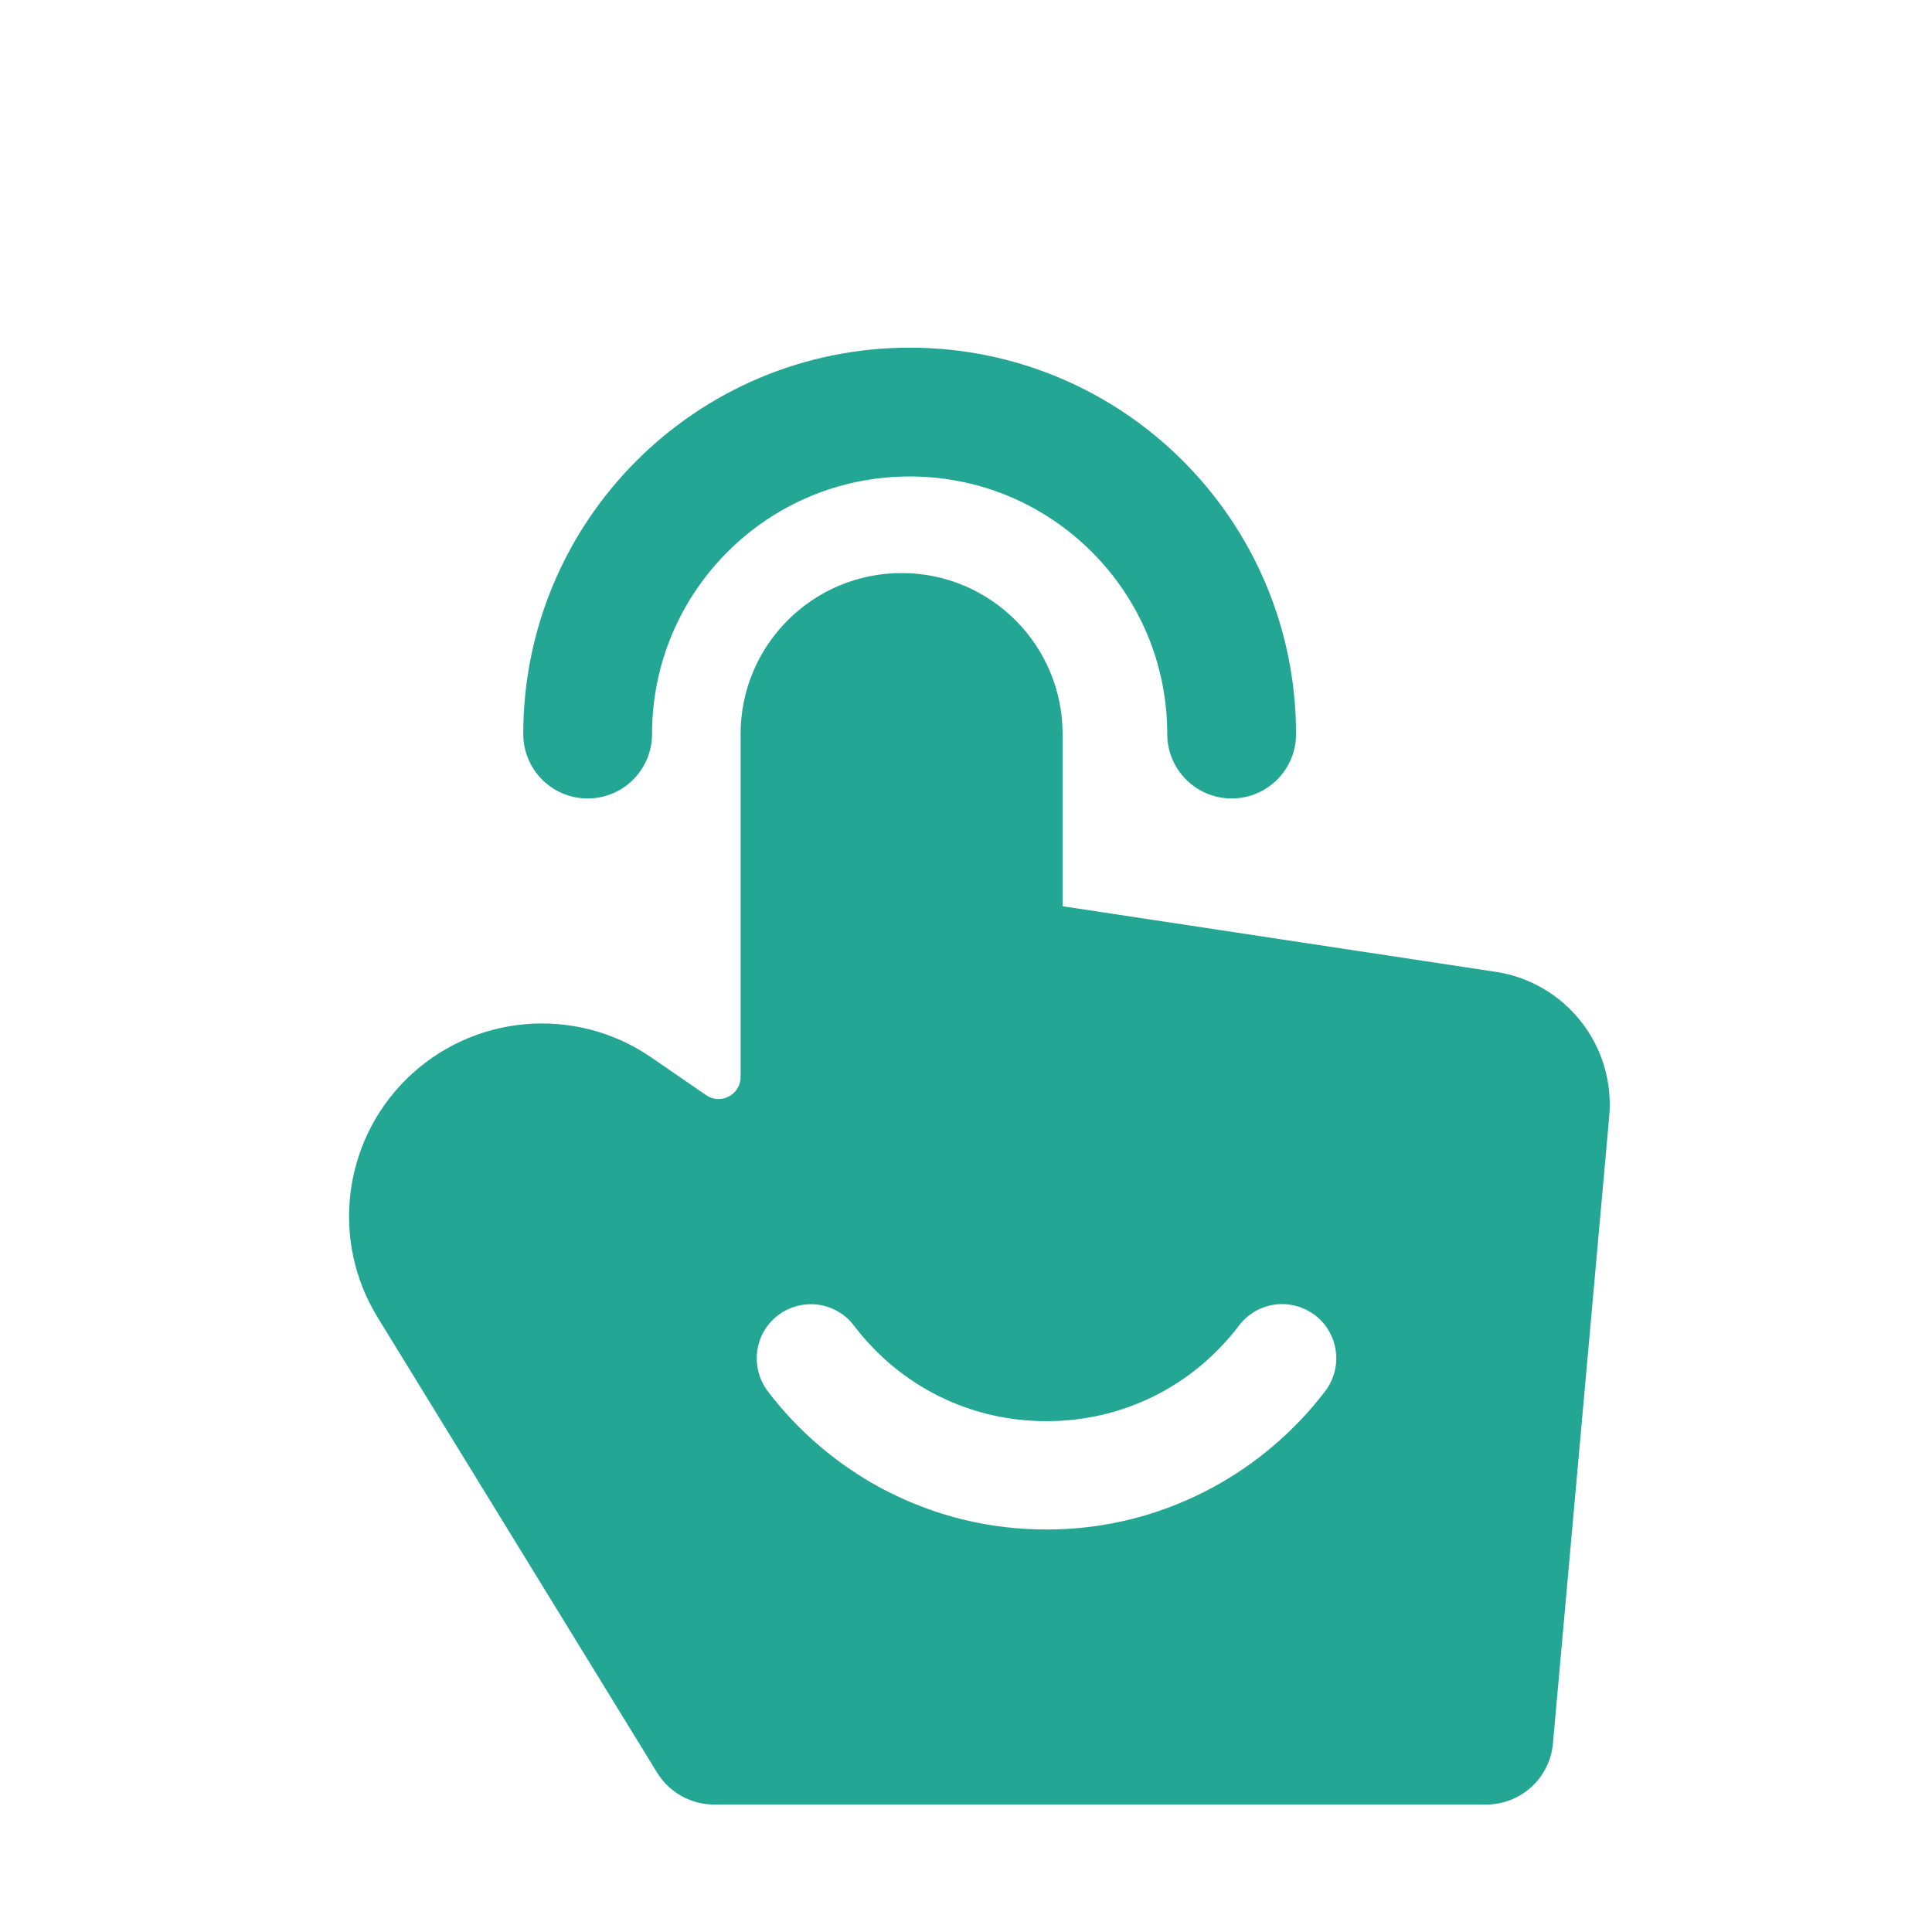 <svg width="60" height="60" viewBox="0 0 60 60" fill="none" xmlns="http://www.w3.org/2000/svg">
<g clip-path="url(#clip0_113_5045)">
<g clip-path="url(#clip1_113_5045)">
<g filter="url(#filter0_d_113_5045)">
<path d="M23 18.797C23 16.035 25.239 13.797 28 13.797C30.761 13.797 33 16.035 33 18.797V24.144L46.45 26.181C48.627 26.511 50.172 28.479 49.976 30.673L48.228 50.145C48.132 51.219 47.231 52.042 46.153 52.042H22.181C21.457 52.042 20.785 51.666 20.406 51.049L11.726 36.91C10.274 34.547 10.636 31.495 12.599 29.535C14.643 27.496 17.85 27.204 20.229 28.841L21.927 30.01C22.381 30.323 23 29.998 23 29.447V18.797Z" fill="#23A794"/>
<path d="M38.25 18.797C38.25 13.274 33.773 8.797 28.25 8.797C22.727 8.797 18.25 13.274 18.25 18.797" stroke="#23A794" stroke-width="4" stroke-linecap="round"/>
<path d="M32.498 43.25C30.812 43.25 29.197 42.864 27.703 42.109L27.438 41.97C26.207 41.301 25.107 40.383 24.227 39.291L24.043 39.055L24.043 39.054C23.567 38.424 23.681 37.525 24.314 37.046C24.944 36.569 25.841 36.684 26.32 37.318L26.32 37.319C27.806 39.27 30.054 40.386 32.498 40.386C34.942 40.386 37.194 39.27 38.676 37.319C38.957 36.947 39.386 36.75 39.816 36.75C40.081 36.75 40.349 36.823 40.586 36.973L40.685 37.042C41.318 37.521 41.434 38.425 40.957 39.051L40.772 39.287C39.828 40.457 38.63 41.427 37.293 42.105L37.012 42.242C35.597 42.91 34.079 43.25 32.498 43.25Z" fill="white" stroke="white" stroke-width="0.5"/>
</g>
</g>
</g>
<defs>
<filter id="filter0_d_113_5045" x="2.84" y="2.797" width="55.153" height="61.245" filterUnits="userSpaceOnUse" color-interpolation-filters="sRGB">
<feFlood flood-opacity="0" result="BackgroundImageFix"/>
<feColorMatrix in="SourceAlpha" type="matrix" values="0 0 0 0 0 0 0 0 0 0 0 0 0 0 0 0 0 0 127 0" result="hardAlpha"/>
<feOffset dy="4"/>
<feGaussianBlur stdDeviation="4"/>
<feComposite in2="hardAlpha" operator="out"/>
<feColorMatrix type="matrix" values="0 0 0 0 0.453 0 0 0 0 0.453 0 0 0 0 0.453 0 0 0 0.1 0"/>
<feBlend mode="normal" in2="BackgroundImageFix" result="effect1_dropShadow_113_5045"/>
<feBlend mode="normal" in="SourceGraphic" in2="effect1_dropShadow_113_5045" result="shape"/>
</filter>
<clipPath id="clip0_113_5045">
<rect width="60" height="60" fill="white"/>
</clipPath>
<clipPath id="clip1_113_5045">
<rect width="60" height="60" fill="white"/>
</clipPath>
</defs>
</svg>
